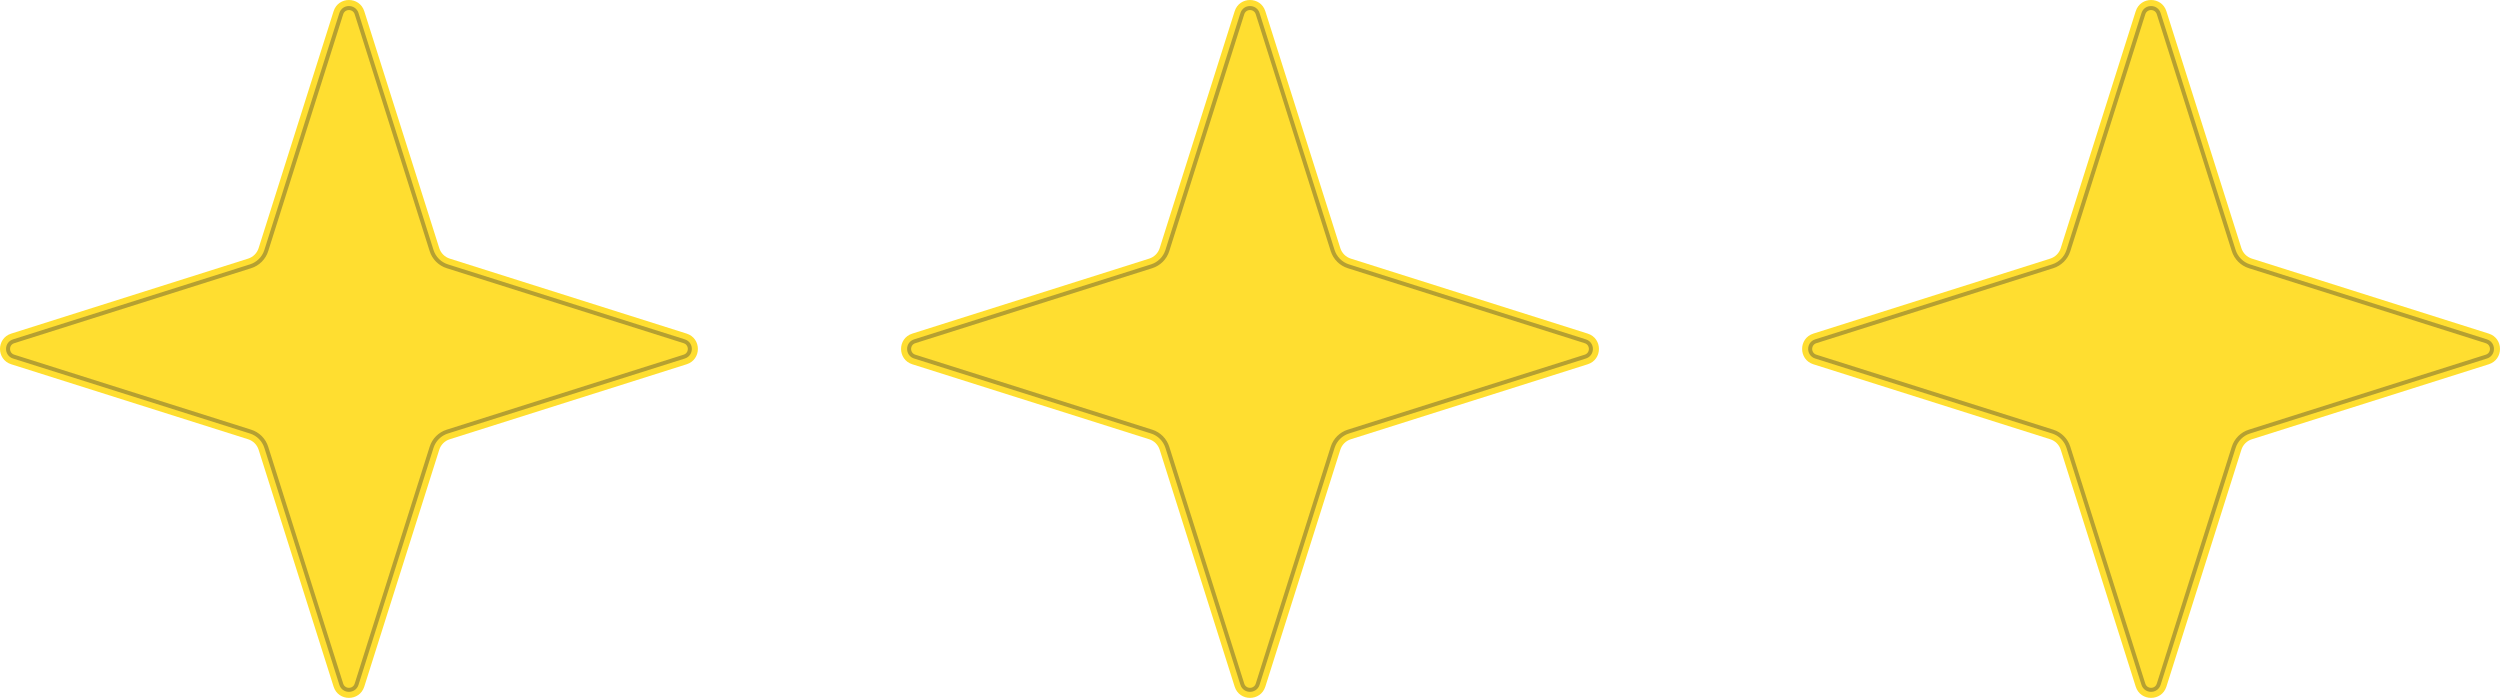 <?xml version="1.0" encoding="UTF-8"?> <svg xmlns="http://www.w3.org/2000/svg" width="311" height="87" viewBox="0 0 311 87" fill="none"> <path d="M41.499 1.398C42.089 -0.466 44.726 -0.466 45.316 1.398L54.644 30.868C54.84 31.489 55.327 31.975 55.948 32.172L85.418 41.499C87.282 42.089 87.282 44.726 85.418 45.316L55.948 54.644C55.327 54.84 54.84 55.327 54.644 55.948L45.316 85.418C44.726 87.282 42.089 87.282 41.499 85.418L32.172 55.948C31.975 55.327 31.489 54.84 30.868 54.644L1.398 45.316C-0.466 44.726 -0.466 42.089 1.398 41.499L30.868 32.172C31.489 31.975 31.975 31.489 32.172 30.868L41.499 1.398Z" fill="#FFDE30"></path> <path d="M42.454 1.7C42.749 0.768 44.067 0.768 44.362 1.7L53.69 31.17C53.984 32.101 54.714 32.831 55.646 33.126L85.116 42.454C86.048 42.749 86.048 44.067 85.116 44.362L55.646 53.69C54.714 53.984 53.984 54.714 53.69 55.646L44.362 85.116C44.067 86.048 42.749 86.048 42.454 85.116L33.126 55.646C32.831 54.714 32.101 53.984 31.17 53.69L1.7 44.362C0.768 44.067 0.768 42.749 1.7 42.454L31.17 33.126C32.101 32.831 32.831 32.101 33.126 31.17L42.454 1.7Z" stroke="#333333" stroke-opacity="0.36" stroke-width="0.5"></path> <path d="M153.592 1.398C154.182 -0.466 156.819 -0.466 157.408 1.398L166.736 30.868C166.933 31.489 167.419 31.975 168.04 32.172L197.51 41.499C199.374 42.089 199.374 44.726 197.51 45.316L168.04 54.644C167.419 54.84 166.933 55.327 166.736 55.948L157.408 85.418C156.819 87.282 154.182 87.282 153.592 85.418L144.264 55.948C144.068 55.327 143.581 54.84 142.96 54.644L113.49 45.316C111.626 44.726 111.626 42.089 113.49 41.499L142.96 32.172C143.581 31.975 144.068 31.489 144.264 30.868L153.592 1.398Z" fill="#FFDE30"></path> <path d="M154.546 1.7C154.841 0.768 156.159 0.768 156.454 1.7L165.782 31.17C166.077 32.101 166.807 32.831 167.738 33.126L197.208 42.454C198.14 42.749 198.14 44.067 197.208 44.362L167.738 53.69C166.807 53.984 166.077 54.714 165.782 55.646L156.454 85.116C156.159 86.048 154.841 86.048 154.546 85.116L145.218 55.646C144.923 54.714 144.194 53.984 143.262 53.69L113.792 44.362C112.86 44.067 112.86 42.749 113.792 42.454L143.262 33.126C144.194 32.831 144.923 32.101 145.218 31.17L154.546 1.7Z" stroke="#333333" stroke-opacity="0.36" stroke-width="0.5"></path> <path d="M265.684 1.398C266.274 -0.466 268.911 -0.466 269.501 1.398L278.828 30.868C279.025 31.489 279.511 31.975 280.133 32.172L309.602 41.499C311.466 42.089 311.466 44.726 309.602 45.316L280.133 54.644C279.511 54.84 279.025 55.327 278.828 55.948L269.501 85.418C268.911 87.282 266.274 87.282 265.684 85.418L256.356 55.948C256.16 55.327 255.673 54.84 255.052 54.644L225.582 45.316C223.719 44.726 223.719 42.089 225.582 41.499L255.052 32.172C255.673 31.975 256.16 31.489 256.356 30.868L265.684 1.398Z" fill="#FFDE30"></path> <path d="M266.638 1.7C266.933 0.768 268.252 0.768 268.546 1.7L277.874 31.17C278.169 32.101 278.899 32.831 279.831 33.126L309.3 42.454C310.232 42.749 310.232 44.067 309.3 44.362L279.831 53.69C278.899 53.984 278.169 54.714 277.874 55.646L268.546 85.116C268.252 86.048 266.933 86.048 266.638 85.116L257.311 55.646C257.016 54.714 256.286 53.984 255.354 53.69L225.884 44.362C224.952 44.067 224.952 42.749 225.884 42.454L255.354 33.126C256.286 32.831 257.016 32.101 257.311 31.17L266.638 1.7Z" stroke="#333333" stroke-opacity="0.36" stroke-width="0.5"></path> </svg> 